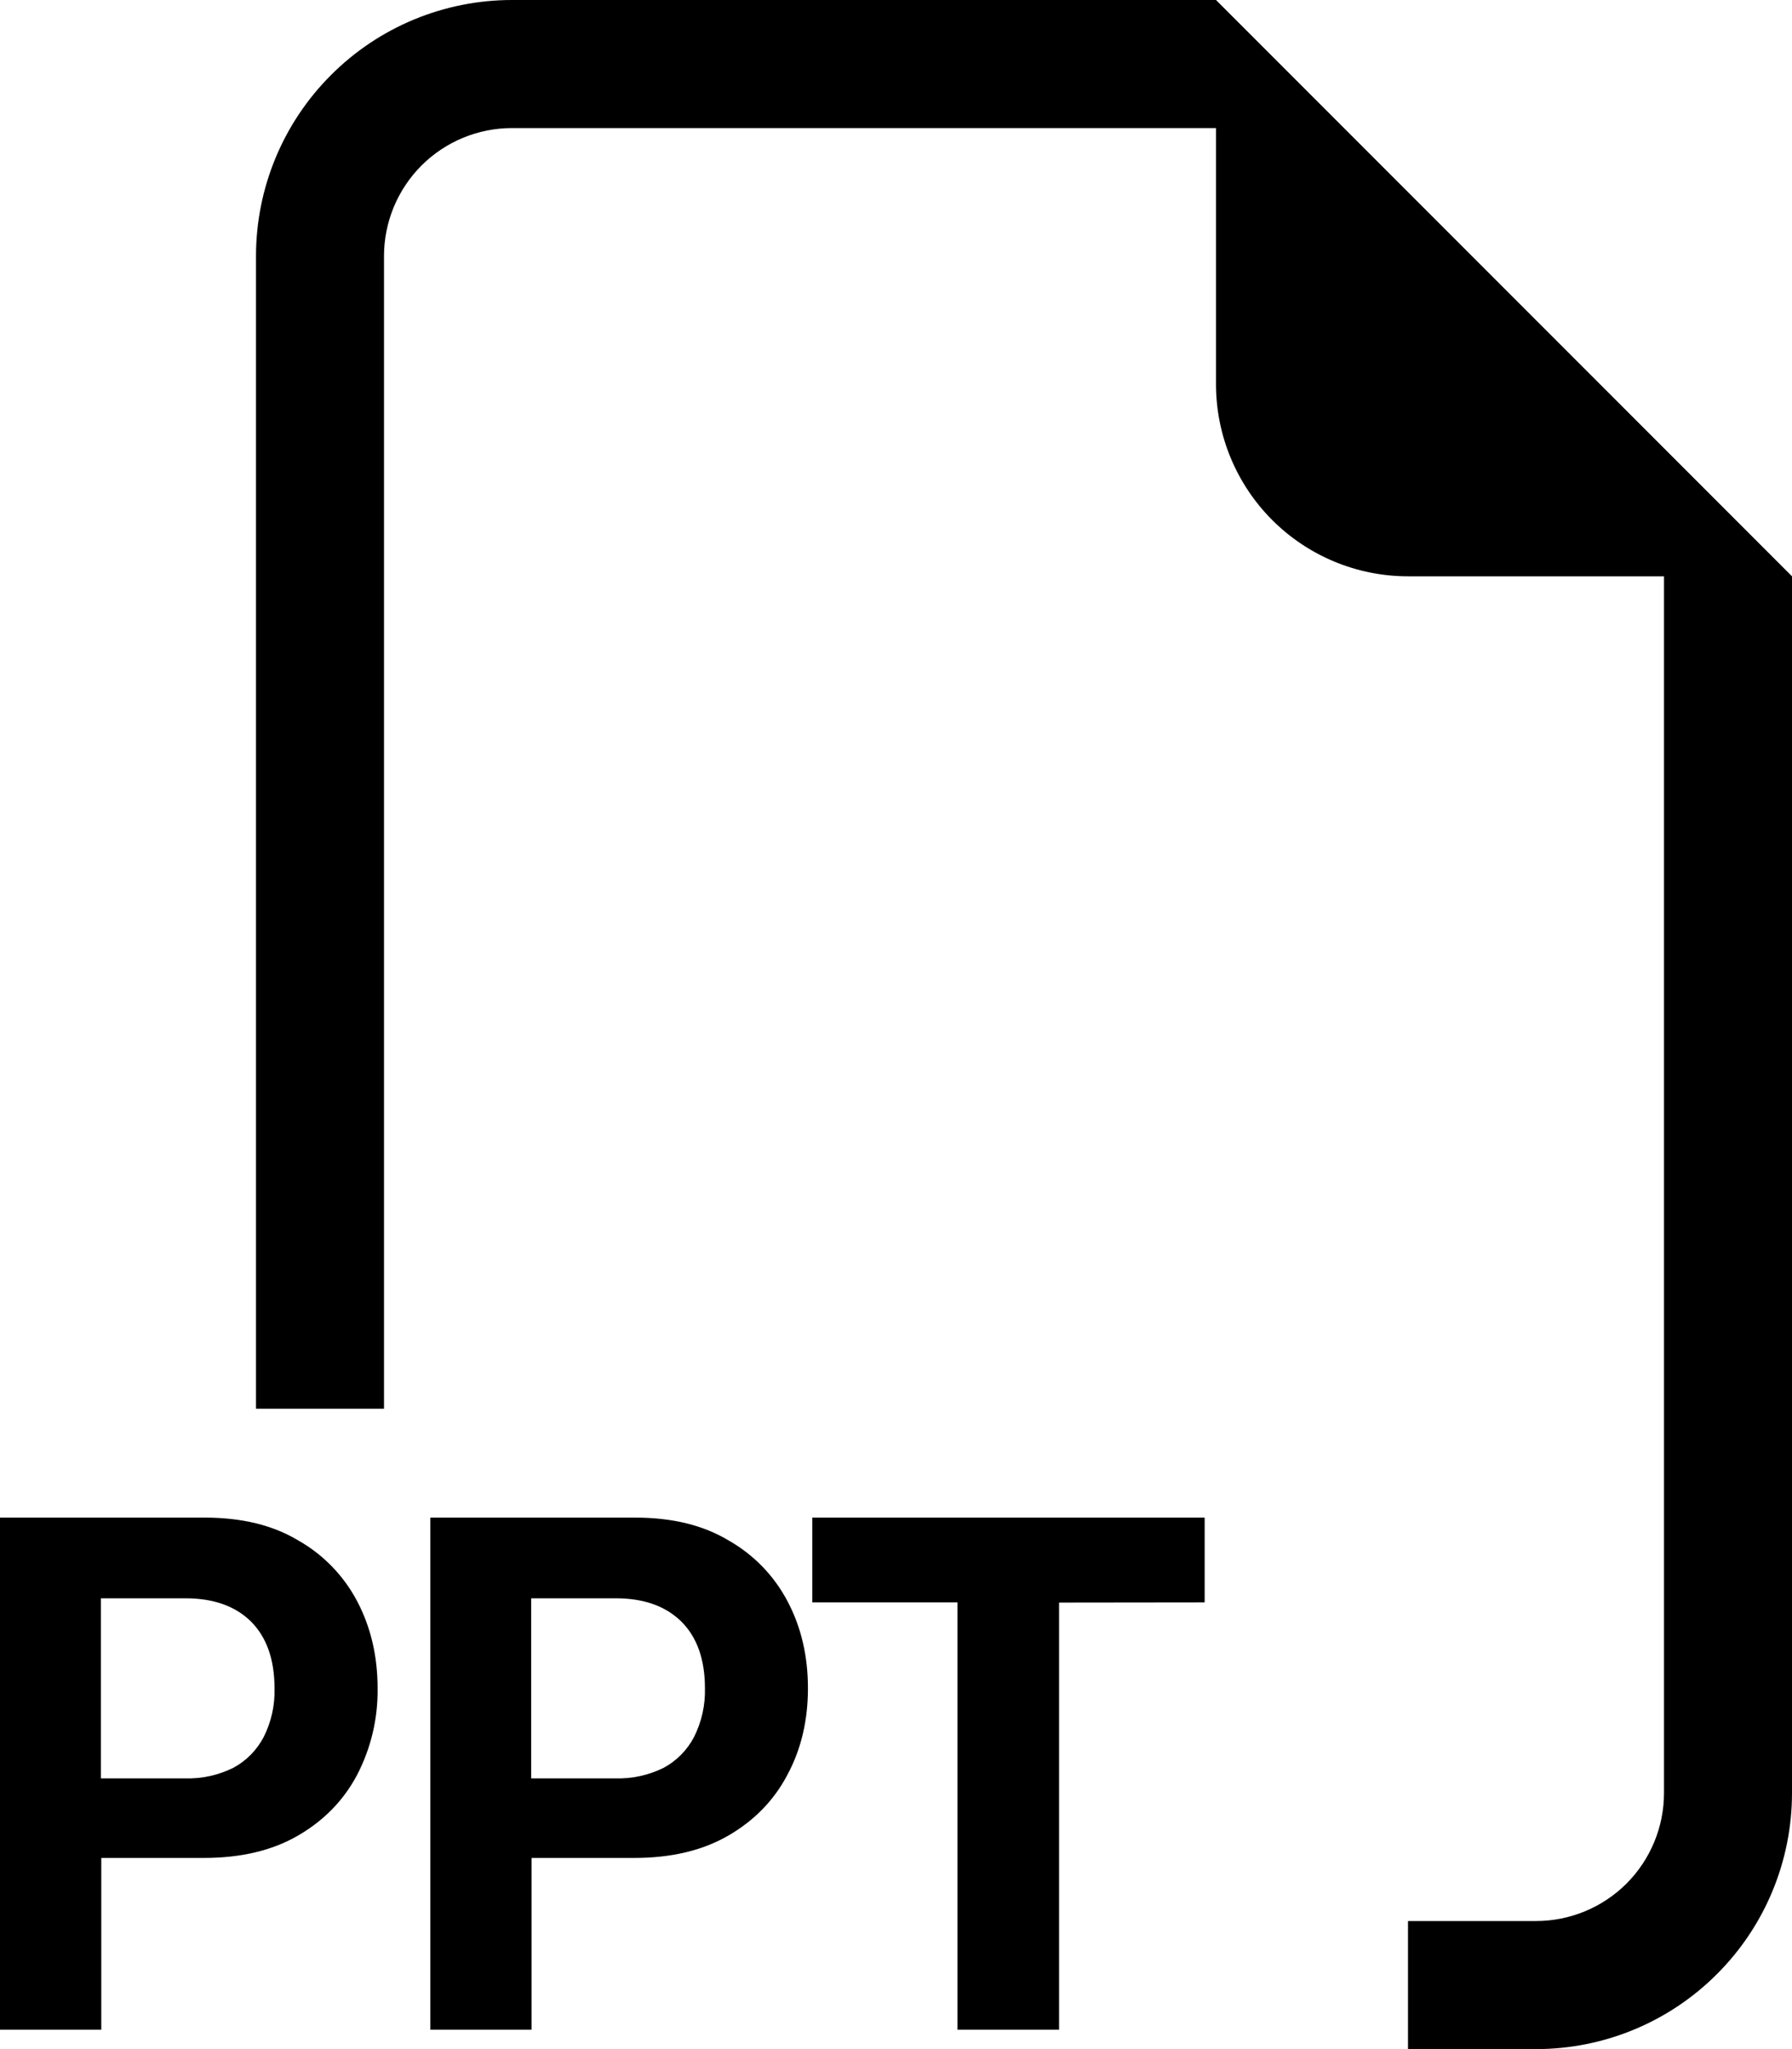 <svg width="21" height="24" viewBox="0 0 21 24" fill="none" xmlns="http://www.w3.org/2000/svg">
<path fill-rule="evenodd" clip-rule="evenodd" d="M21 6.75V21C21 21.796 20.684 22.559 20.121 23.121C19.559 23.684 18.796 24 18 24H16.5V22.5H18C18.398 22.5 18.779 22.342 19.061 22.061C19.342 21.779 19.5 21.398 19.5 21V6.75H16.5C15.903 6.75 15.331 6.513 14.909 6.091C14.487 5.669 14.25 5.097 14.25 4.5V1.5H6C5.602 1.5 5.221 1.658 4.939 1.939C4.658 2.221 4.5 2.602 4.5 3V16.5H3V3C3 2.204 3.316 1.441 3.879 0.879C4.441 0.316 5.204 0 6 0L14.25 0L21 6.75ZM2.4 17.775H0V23.773H1.187V21.761H2.391C2.821 21.761 3.188 21.675 3.489 21.501C3.793 21.326 4.026 21.088 4.184 20.79C4.347 20.477 4.43 20.128 4.425 19.774C4.425 19.399 4.346 19.061 4.188 18.759C4.031 18.459 3.792 18.211 3.498 18.044C3.198 17.863 2.833 17.775 2.4 17.775ZM3.217 19.774C3.223 19.972 3.179 20.168 3.09 20.345C3.01 20.498 2.886 20.624 2.733 20.706C2.558 20.792 2.365 20.835 2.171 20.829H1.182V18.72H2.172C2.499 18.72 2.756 18.81 2.94 18.991C3.124 19.174 3.217 19.436 3.217 19.774ZM7.443 17.775H5.043V23.773H6.229V21.761H7.434C7.864 21.761 8.23 21.675 8.532 21.501C8.836 21.326 9.069 21.088 9.226 20.79C9.389 20.488 9.468 20.149 9.468 19.774C9.468 19.399 9.39 19.061 9.231 18.759C9.074 18.459 8.835 18.211 8.541 18.044C8.241 17.863 7.877 17.775 7.443 17.775ZM8.261 19.774C8.266 19.972 8.222 20.168 8.133 20.345C8.053 20.498 7.929 20.624 7.776 20.706C7.601 20.792 7.408 20.835 7.213 20.829H6.225V18.72H7.215C7.542 18.72 7.798 18.81 7.983 18.991C8.168 19.174 8.261 19.436 8.261 19.774ZM12.411 18.77V23.773H11.22V18.768H9.519V17.775H14.117V18.768L12.411 18.77Z" fill="black"/>
</svg>
